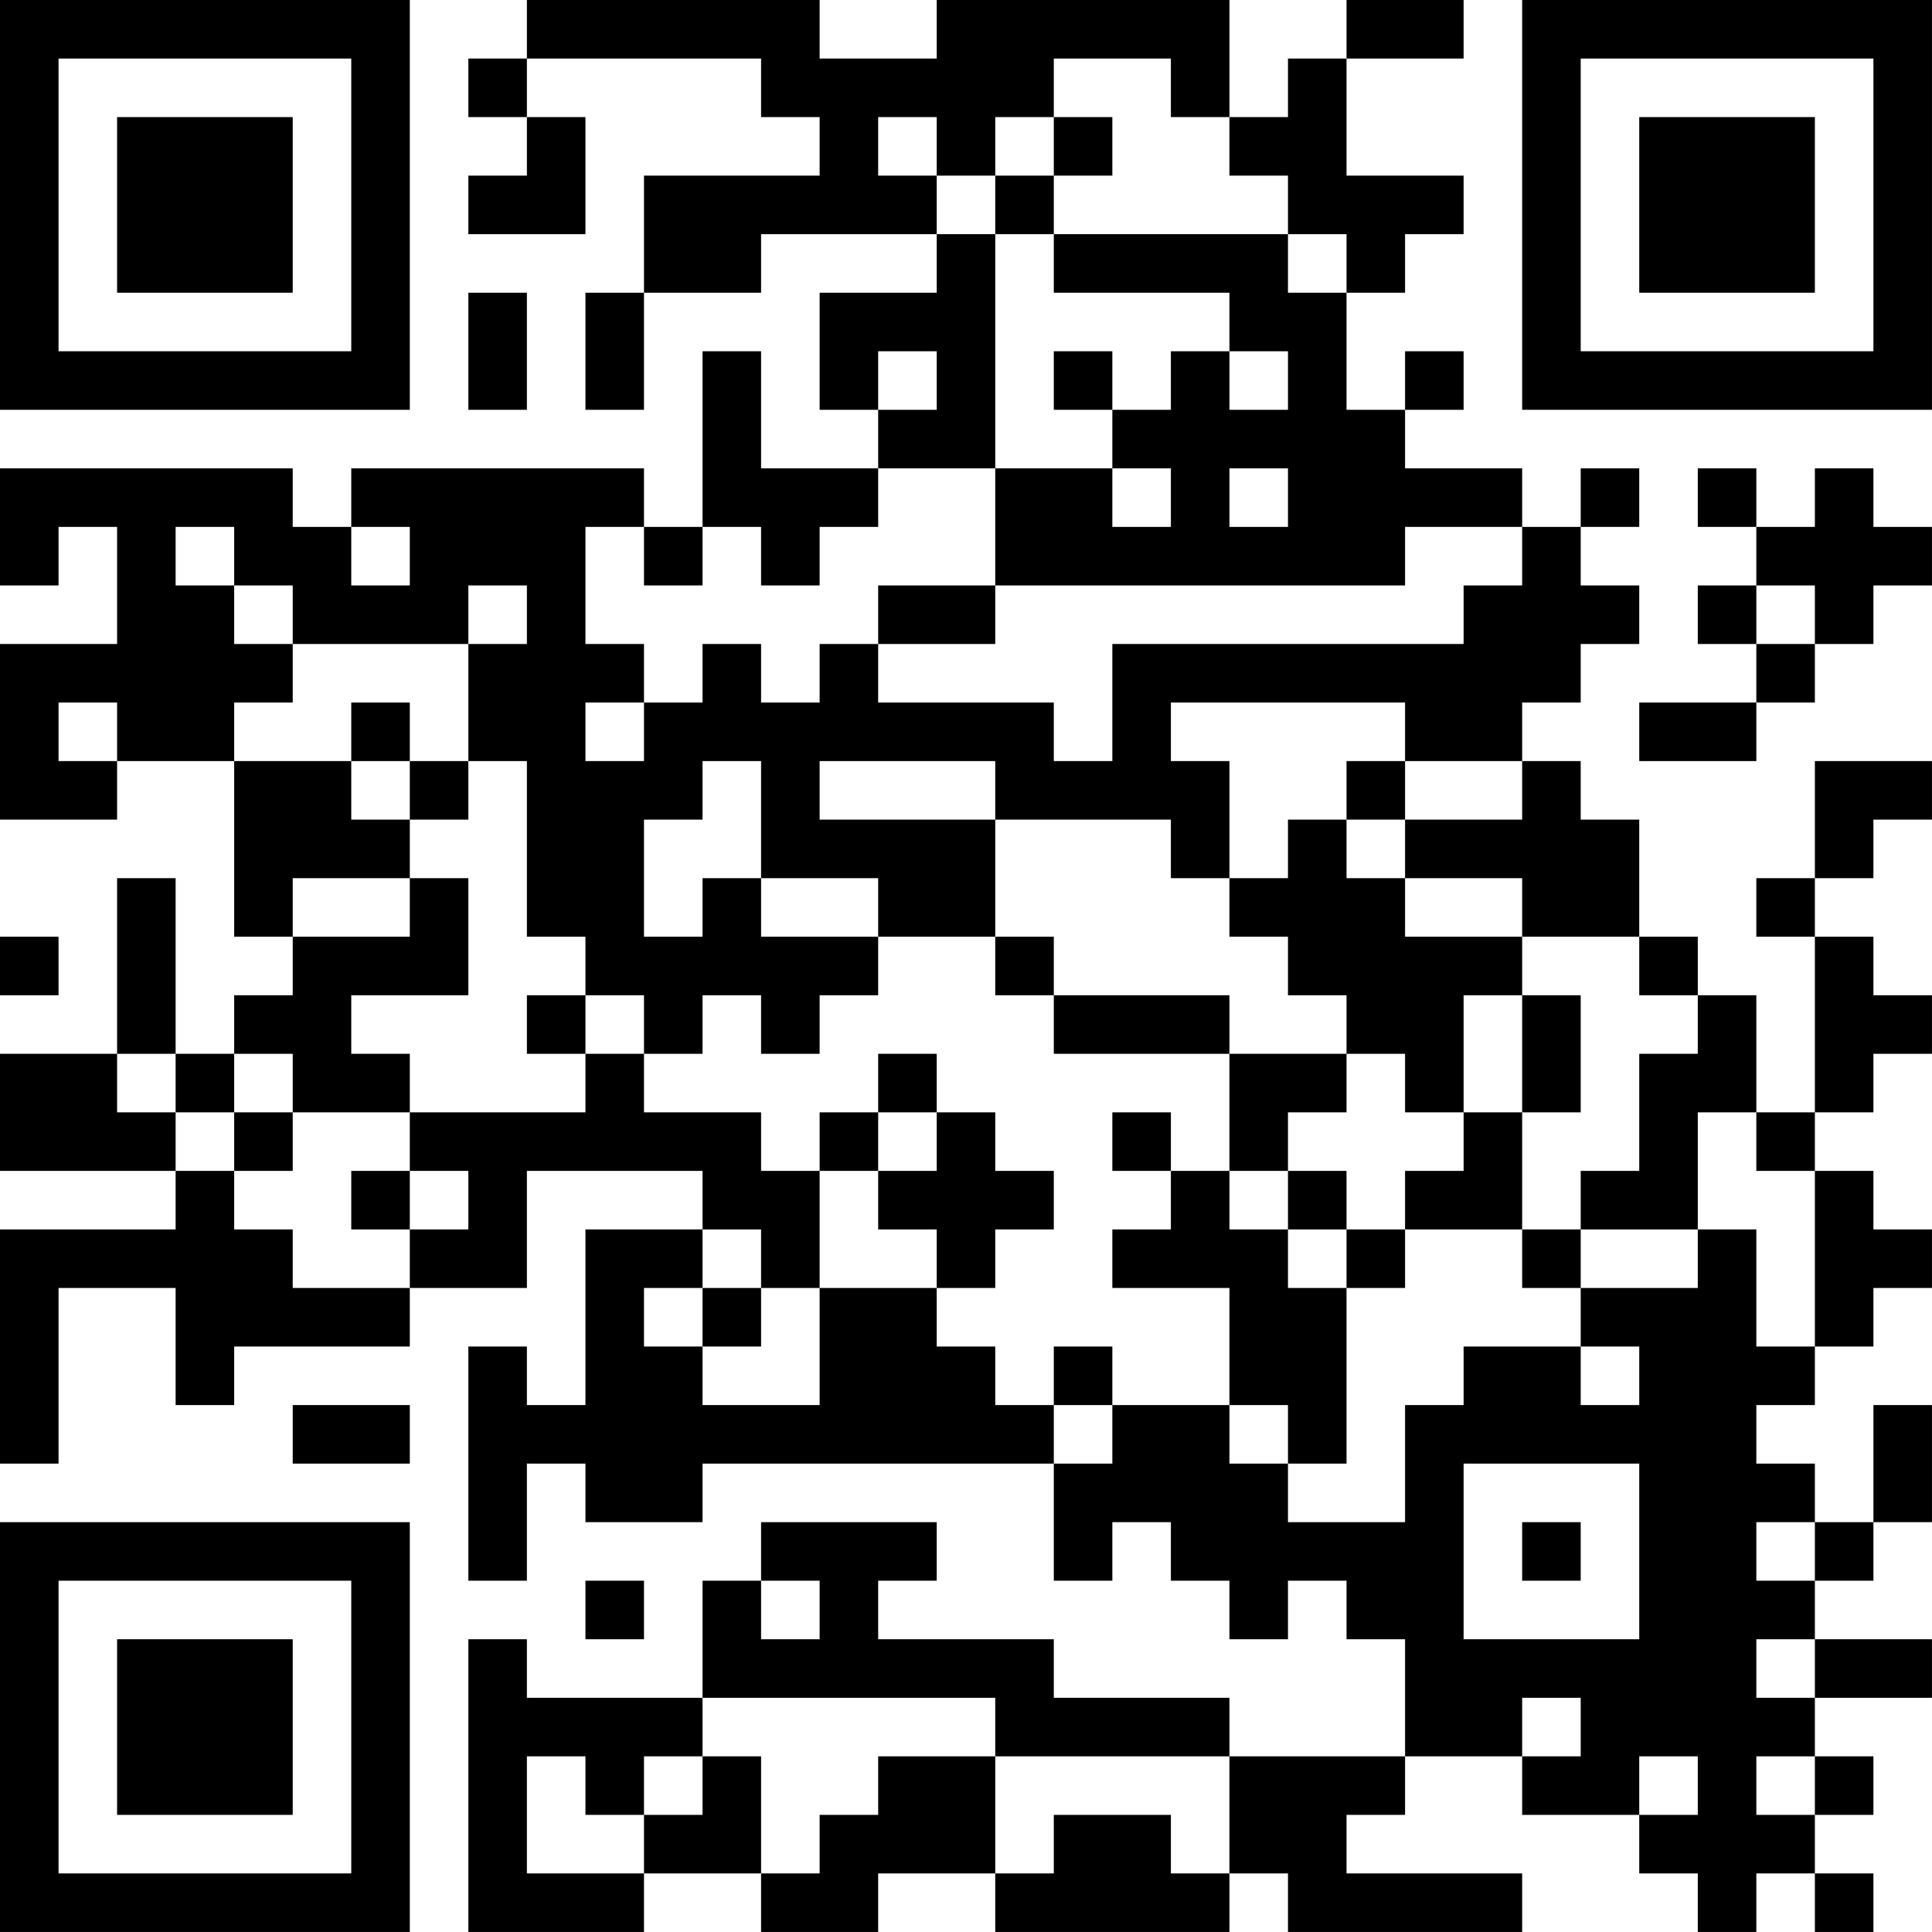 <?xml version="1.0" encoding="UTF-8"?>
<svg xmlns="http://www.w3.org/2000/svg" version="1.1" width="400" height="400" viewBox="0 0 400 400"><rect x="0" y="0" width="400" height="400" fill="#ffffff"/><g transform="scale(12.121)"><g transform="translate(0,0)"><path fill-rule="evenodd" d="M9 0L9 1L8 1L8 2L9 2L9 3L8 3L8 4L10 4L10 2L9 2L9 1L13 1L13 2L14 2L14 3L11 3L11 5L10 5L10 7L11 7L11 5L13 5L13 4L16 4L16 5L14 5L14 7L15 7L15 8L13 8L13 6L12 6L12 9L11 9L11 8L6 8L6 9L5 9L5 8L0 8L0 10L1 10L1 9L2 9L2 11L0 11L0 14L2 14L2 13L4 13L4 16L5 16L5 17L4 17L4 18L3 18L3 15L2 15L2 18L0 18L0 20L3 20L3 21L0 21L0 25L1 25L1 22L3 22L3 24L4 24L4 23L7 23L7 22L9 22L9 20L12 20L12 21L10 21L10 24L9 24L9 23L8 23L8 27L9 27L9 25L10 25L10 26L12 26L12 25L18 25L18 27L19 27L19 26L20 26L20 27L21 27L21 28L22 28L22 27L23 27L23 28L24 28L24 30L21 30L21 29L18 29L18 28L15 28L15 27L16 27L16 26L13 26L13 27L12 27L12 29L9 29L9 28L8 28L8 33L11 33L11 32L13 32L13 33L15 33L15 32L17 32L17 33L21 33L21 32L22 32L22 33L26 33L26 32L23 32L23 31L24 31L24 30L26 30L26 31L28 31L28 32L29 32L29 33L30 33L30 32L31 32L31 33L32 33L32 32L31 32L31 31L32 31L32 30L31 30L31 29L33 29L33 28L31 28L31 27L32 27L32 26L33 26L33 24L32 24L32 26L31 26L31 25L30 25L30 24L31 24L31 23L32 23L32 22L33 22L33 21L32 21L32 20L31 20L31 19L32 19L32 18L33 18L33 17L32 17L32 16L31 16L31 15L32 15L32 14L33 14L33 13L31 13L31 15L30 15L30 16L31 16L31 19L30 19L30 17L29 17L29 16L28 16L28 14L27 14L27 13L26 13L26 12L27 12L27 11L28 11L28 10L27 10L27 9L28 9L28 8L27 8L27 9L26 9L26 8L24 8L24 7L25 7L25 6L24 6L24 7L23 7L23 5L24 5L24 4L25 4L25 3L23 3L23 1L25 1L25 0L23 0L23 1L22 1L22 2L21 2L21 0L16 0L16 1L14 1L14 0ZM18 1L18 2L17 2L17 3L16 3L16 2L15 2L15 3L16 3L16 4L17 4L17 8L15 8L15 9L14 9L14 10L13 10L13 9L12 9L12 10L11 10L11 9L10 9L10 11L11 11L11 12L10 12L10 13L11 13L11 12L12 12L12 11L13 11L13 12L14 12L14 11L15 11L15 12L18 12L18 13L19 13L19 11L25 11L25 10L26 10L26 9L24 9L24 10L17 10L17 8L19 8L19 9L20 9L20 8L19 8L19 7L20 7L20 6L21 6L21 7L22 7L22 6L21 6L21 5L18 5L18 4L22 4L22 5L23 5L23 4L22 4L22 3L21 3L21 2L20 2L20 1ZM18 2L18 3L17 3L17 4L18 4L18 3L19 3L19 2ZM8 5L8 7L9 7L9 5ZM15 6L15 7L16 7L16 6ZM18 6L18 7L19 7L19 6ZM21 8L21 9L22 9L22 8ZM29 8L29 9L30 9L30 10L29 10L29 11L30 11L30 12L28 12L28 13L30 13L30 12L31 12L31 11L32 11L32 10L33 10L33 9L32 9L32 8L31 8L31 9L30 9L30 8ZM3 9L3 10L4 10L4 11L5 11L5 12L4 12L4 13L6 13L6 14L7 14L7 15L5 15L5 16L7 16L7 15L8 15L8 17L6 17L6 18L7 18L7 19L5 19L5 18L4 18L4 19L3 19L3 18L2 18L2 19L3 19L3 20L4 20L4 21L5 21L5 22L7 22L7 21L8 21L8 20L7 20L7 19L10 19L10 18L11 18L11 19L13 19L13 20L14 20L14 22L13 22L13 21L12 21L12 22L11 22L11 23L12 23L12 24L14 24L14 22L16 22L16 23L17 23L17 24L18 24L18 25L19 25L19 24L21 24L21 25L22 25L22 26L24 26L24 24L25 24L25 23L27 23L27 24L28 24L28 23L27 23L27 22L29 22L29 21L30 21L30 23L31 23L31 20L30 20L30 19L29 19L29 21L27 21L27 20L28 20L28 18L29 18L29 17L28 17L28 16L26 16L26 15L24 15L24 14L26 14L26 13L24 13L24 12L20 12L20 13L21 13L21 15L20 15L20 14L17 14L17 13L14 13L14 14L17 14L17 16L15 16L15 15L13 15L13 13L12 13L12 14L11 14L11 16L12 16L12 15L13 15L13 16L15 16L15 17L14 17L14 18L13 18L13 17L12 17L12 18L11 18L11 17L10 17L10 16L9 16L9 13L8 13L8 11L9 11L9 10L8 10L8 11L5 11L5 10L4 10L4 9ZM6 9L6 10L7 10L7 9ZM15 10L15 11L17 11L17 10ZM30 10L30 11L31 11L31 10ZM1 12L1 13L2 13L2 12ZM6 12L6 13L7 13L7 14L8 14L8 13L7 13L7 12ZM23 13L23 14L22 14L22 15L21 15L21 16L22 16L22 17L23 17L23 18L21 18L21 17L18 17L18 16L17 16L17 17L18 17L18 18L21 18L21 20L20 20L20 19L19 19L19 20L20 20L20 21L19 21L19 22L21 22L21 24L22 24L22 25L23 25L23 22L24 22L24 21L26 21L26 22L27 22L27 21L26 21L26 19L27 19L27 17L26 17L26 16L24 16L24 15L23 15L23 14L24 14L24 13ZM0 16L0 17L1 17L1 16ZM9 17L9 18L10 18L10 17ZM25 17L25 19L24 19L24 18L23 18L23 19L22 19L22 20L21 20L21 21L22 21L22 22L23 22L23 21L24 21L24 20L25 20L25 19L26 19L26 17ZM15 18L15 19L14 19L14 20L15 20L15 21L16 21L16 22L17 22L17 21L18 21L18 20L17 20L17 19L16 19L16 18ZM4 19L4 20L5 20L5 19ZM15 19L15 20L16 20L16 19ZM6 20L6 21L7 21L7 20ZM22 20L22 21L23 21L23 20ZM12 22L12 23L13 23L13 22ZM18 23L18 24L19 24L19 23ZM5 24L5 25L7 25L7 24ZM25 25L25 28L28 28L28 25ZM26 26L26 27L27 27L27 26ZM30 26L30 27L31 27L31 26ZM10 27L10 28L11 28L11 27ZM13 27L13 28L14 28L14 27ZM30 28L30 29L31 29L31 28ZM12 29L12 30L11 30L11 31L10 31L10 30L9 30L9 32L11 32L11 31L12 31L12 30L13 30L13 32L14 32L14 31L15 31L15 30L17 30L17 32L18 32L18 31L20 31L20 32L21 32L21 30L17 30L17 29ZM26 29L26 30L27 30L27 29ZM28 30L28 31L29 31L29 30ZM30 30L30 31L31 31L31 30ZM0 0L0 7L7 7L7 0ZM1 1L1 6L6 6L6 1ZM2 2L2 5L5 5L5 2ZM26 0L26 7L33 7L33 0ZM27 1L27 6L32 6L32 1ZM28 2L28 5L31 5L31 2ZM0 26L0 33L7 33L7 26ZM1 27L1 32L6 32L6 27ZM2 28L2 31L5 31L5 28Z" fill="#000000"/></g></g></svg>
